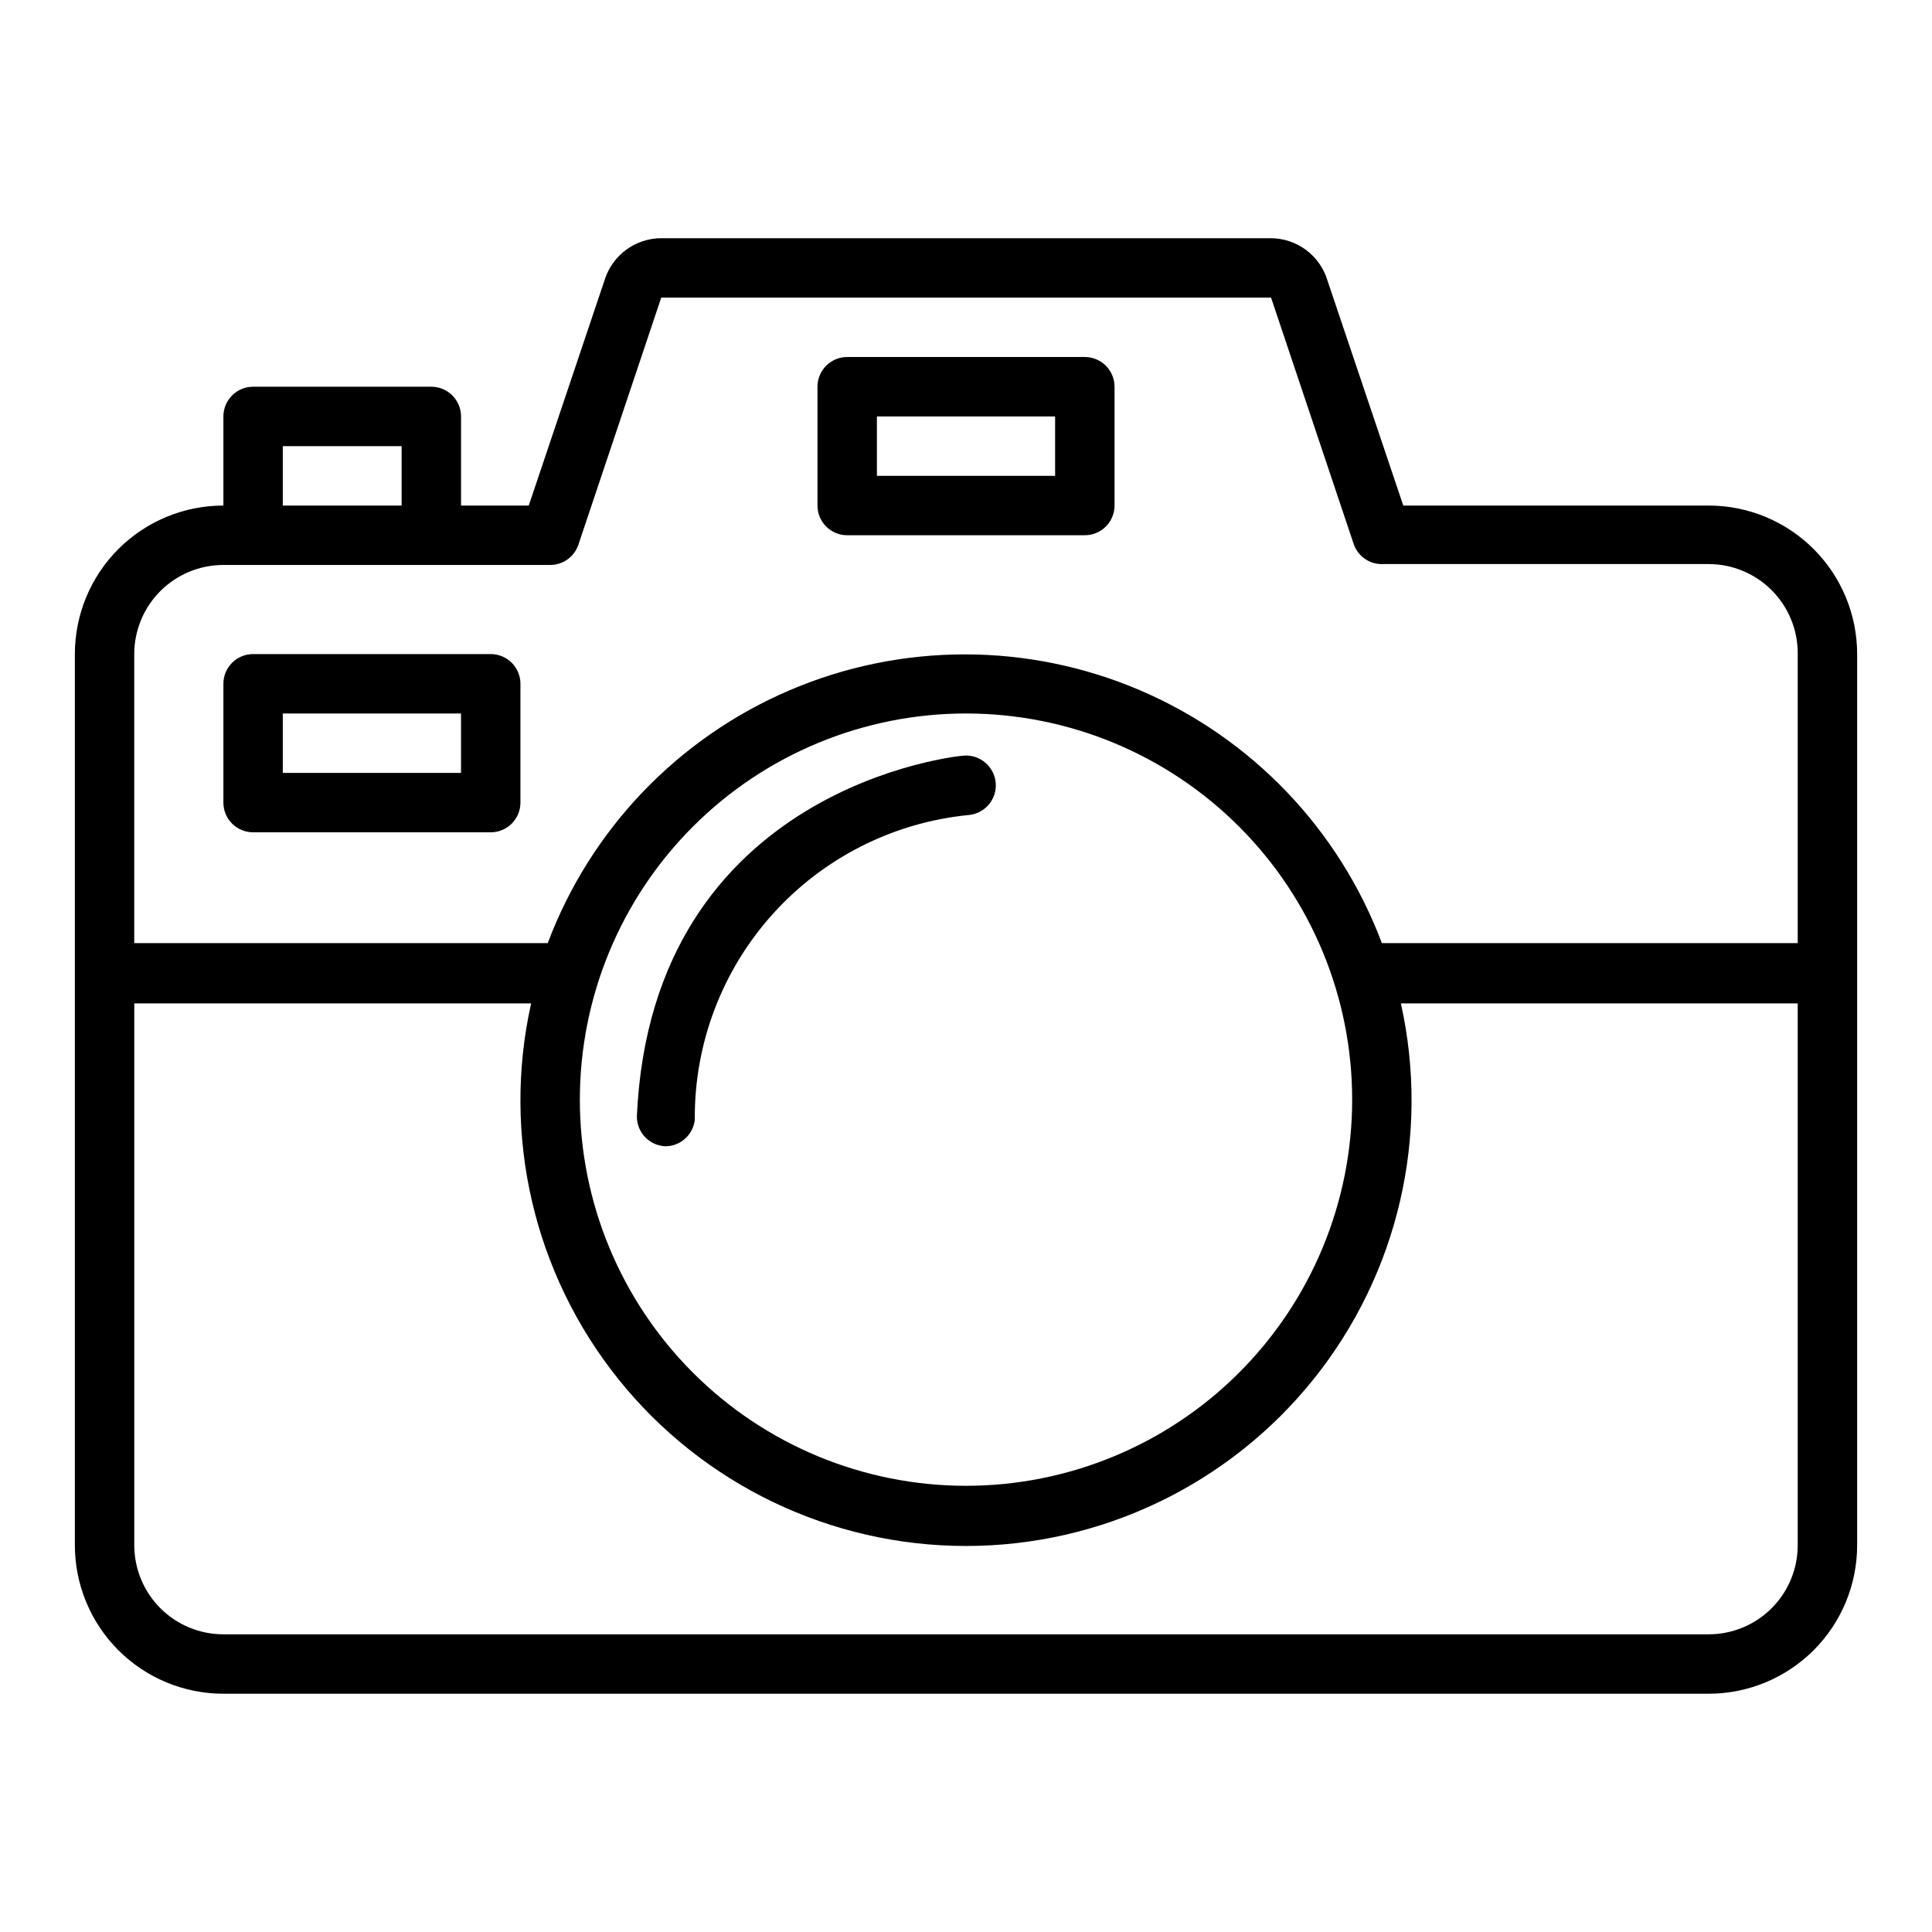 <?xml version="1.0" encoding="UTF-8"?>
<!-- Uploaded to: ICON Repo, www.iconrepo.com, Generator: ICON Repo Mixer Tools -->
<svg fill="#000000" width="800px" height="800px" version="1.1" viewBox="144 144 512 512" xmlns="http://www.w3.org/2000/svg">
 <path d="m274.05 364.57h-62.977c-4.348 0-7.871-3.523-7.871-7.871v-31.488c0-4.348 3.523-7.871 7.871-7.871h62.977c2.086 0 4.09 0.828 5.566 2.305 1.477 1.477 2.305 3.477 2.305 5.566v31.488c0 2.086-0.828 4.09-2.305 5.566-1.477 1.477-3.481 2.305-5.566 2.305zm-55.105-15.742h47.23v-15.742l-47.23-0.004zm377.86-70.848-80.922-0.004-20.074-59.59c-0.965-3.242-2.945-6.09-5.656-8.117-2.707-2.027-5.996-3.129-9.379-3.141h-161.54c-3.328 0.008-6.57 1.074-9.258 3.039s-4.684 4.734-5.699 7.902l-20.152 59.906h-17.945v-23.617 0.004c0-2.09-0.832-4.09-2.309-5.566-1.477-1.477-3.477-2.309-5.566-2.309h-47.23c-4.348 0-7.871 3.527-7.871 7.875v23.617-0.004c-10.441 0-20.453 4.148-27.832 11.531-7.383 7.379-11.531 17.391-11.531 27.832v236.16c0 10.438 4.148 20.449 11.531 27.832 7.379 7.379 17.391 11.527 27.832 11.527h393.6c10.438 0 20.449-4.148 27.832-11.527 7.379-7.383 11.527-17.395 11.527-27.832v-236.16c0-10.441-4.148-20.453-11.527-27.832-7.383-7.383-17.395-11.531-27.832-11.531zm-377.86-15.742h31.488v15.742l-31.488-0.004zm-15.742 31.488 86.59-0.004c3.387 0.008 6.398-2.148 7.481-5.352l21.961-65.496h161.61l21.883 65.258c1.129 3.348 4.348 5.539 7.875 5.352h86.199c6.262 0 12.27 2.488 16.699 6.918 4.426 4.43 6.914 10.438 6.914 16.699v76.832h-110.21c-11.34-30.156-34.512-54.367-64.141-67.023-29.625-12.656-63.141-12.656-92.766 0-29.629 12.656-52.801 36.867-64.141 67.023h-109.58v-76.594c0-6.266 2.488-12.273 6.918-16.699 4.426-4.43 10.434-6.918 16.699-6.918zm196.8 39.359v-0.004c27.141 0 53.168 10.781 72.359 29.973 19.195 19.191 29.977 45.223 29.977 72.363s-10.781 53.172-29.977 72.363c-19.191 19.191-45.219 29.973-72.359 29.973-27.145 0-53.172-10.781-72.363-29.973-19.191-19.191-29.973-45.223-29.973-72.363s10.781-53.172 29.973-72.363c19.191-19.191 45.219-29.973 72.363-29.973zm196.8 244.03-393.6-0.004c-6.266 0-12.273-2.484-16.699-6.914-4.43-4.43-6.918-10.438-6.918-16.699v-143.59h105.17c-7.805 34.973 0.695 71.598 23.105 99.559 22.41 27.965 56.305 44.234 92.141 44.234 35.832 0 69.727-16.27 92.137-44.234 22.41-27.961 30.91-64.586 23.109-99.559h105.17v143.59c0 6.262-2.488 12.27-6.914 16.699-4.43 4.43-10.438 6.914-16.699 6.914zm-165.31-291.27h-62.977c-4.348 0-7.875-3.527-7.875-7.875v-31.488c0-4.348 3.527-7.871 7.875-7.871h62.977c2.086 0 4.09 0.832 5.566 2.305 1.473 1.477 2.305 3.481 2.305 5.566v31.488c0 2.09-0.832 4.09-2.305 5.566-1.477 1.477-3.481 2.309-5.566 2.309zm-55.105-15.742h47.23v-15.742l-47.23-0.004zm-48.258 170.58c-0.156-20.066 7.195-39.473 20.609-54.398 13.414-14.93 31.922-24.305 51.895-26.289 4.348-0.348 7.59-4.152 7.242-8.5-0.348-4.348-4.156-7.59-8.504-7.242-0.789 0-82.734 7.871-86.594 95.645h0.004c-0.008 4.199 3.285 7.66 7.477 7.871h0.395c3.906-0.176 7.09-3.191 7.477-7.086z"/>
</svg>